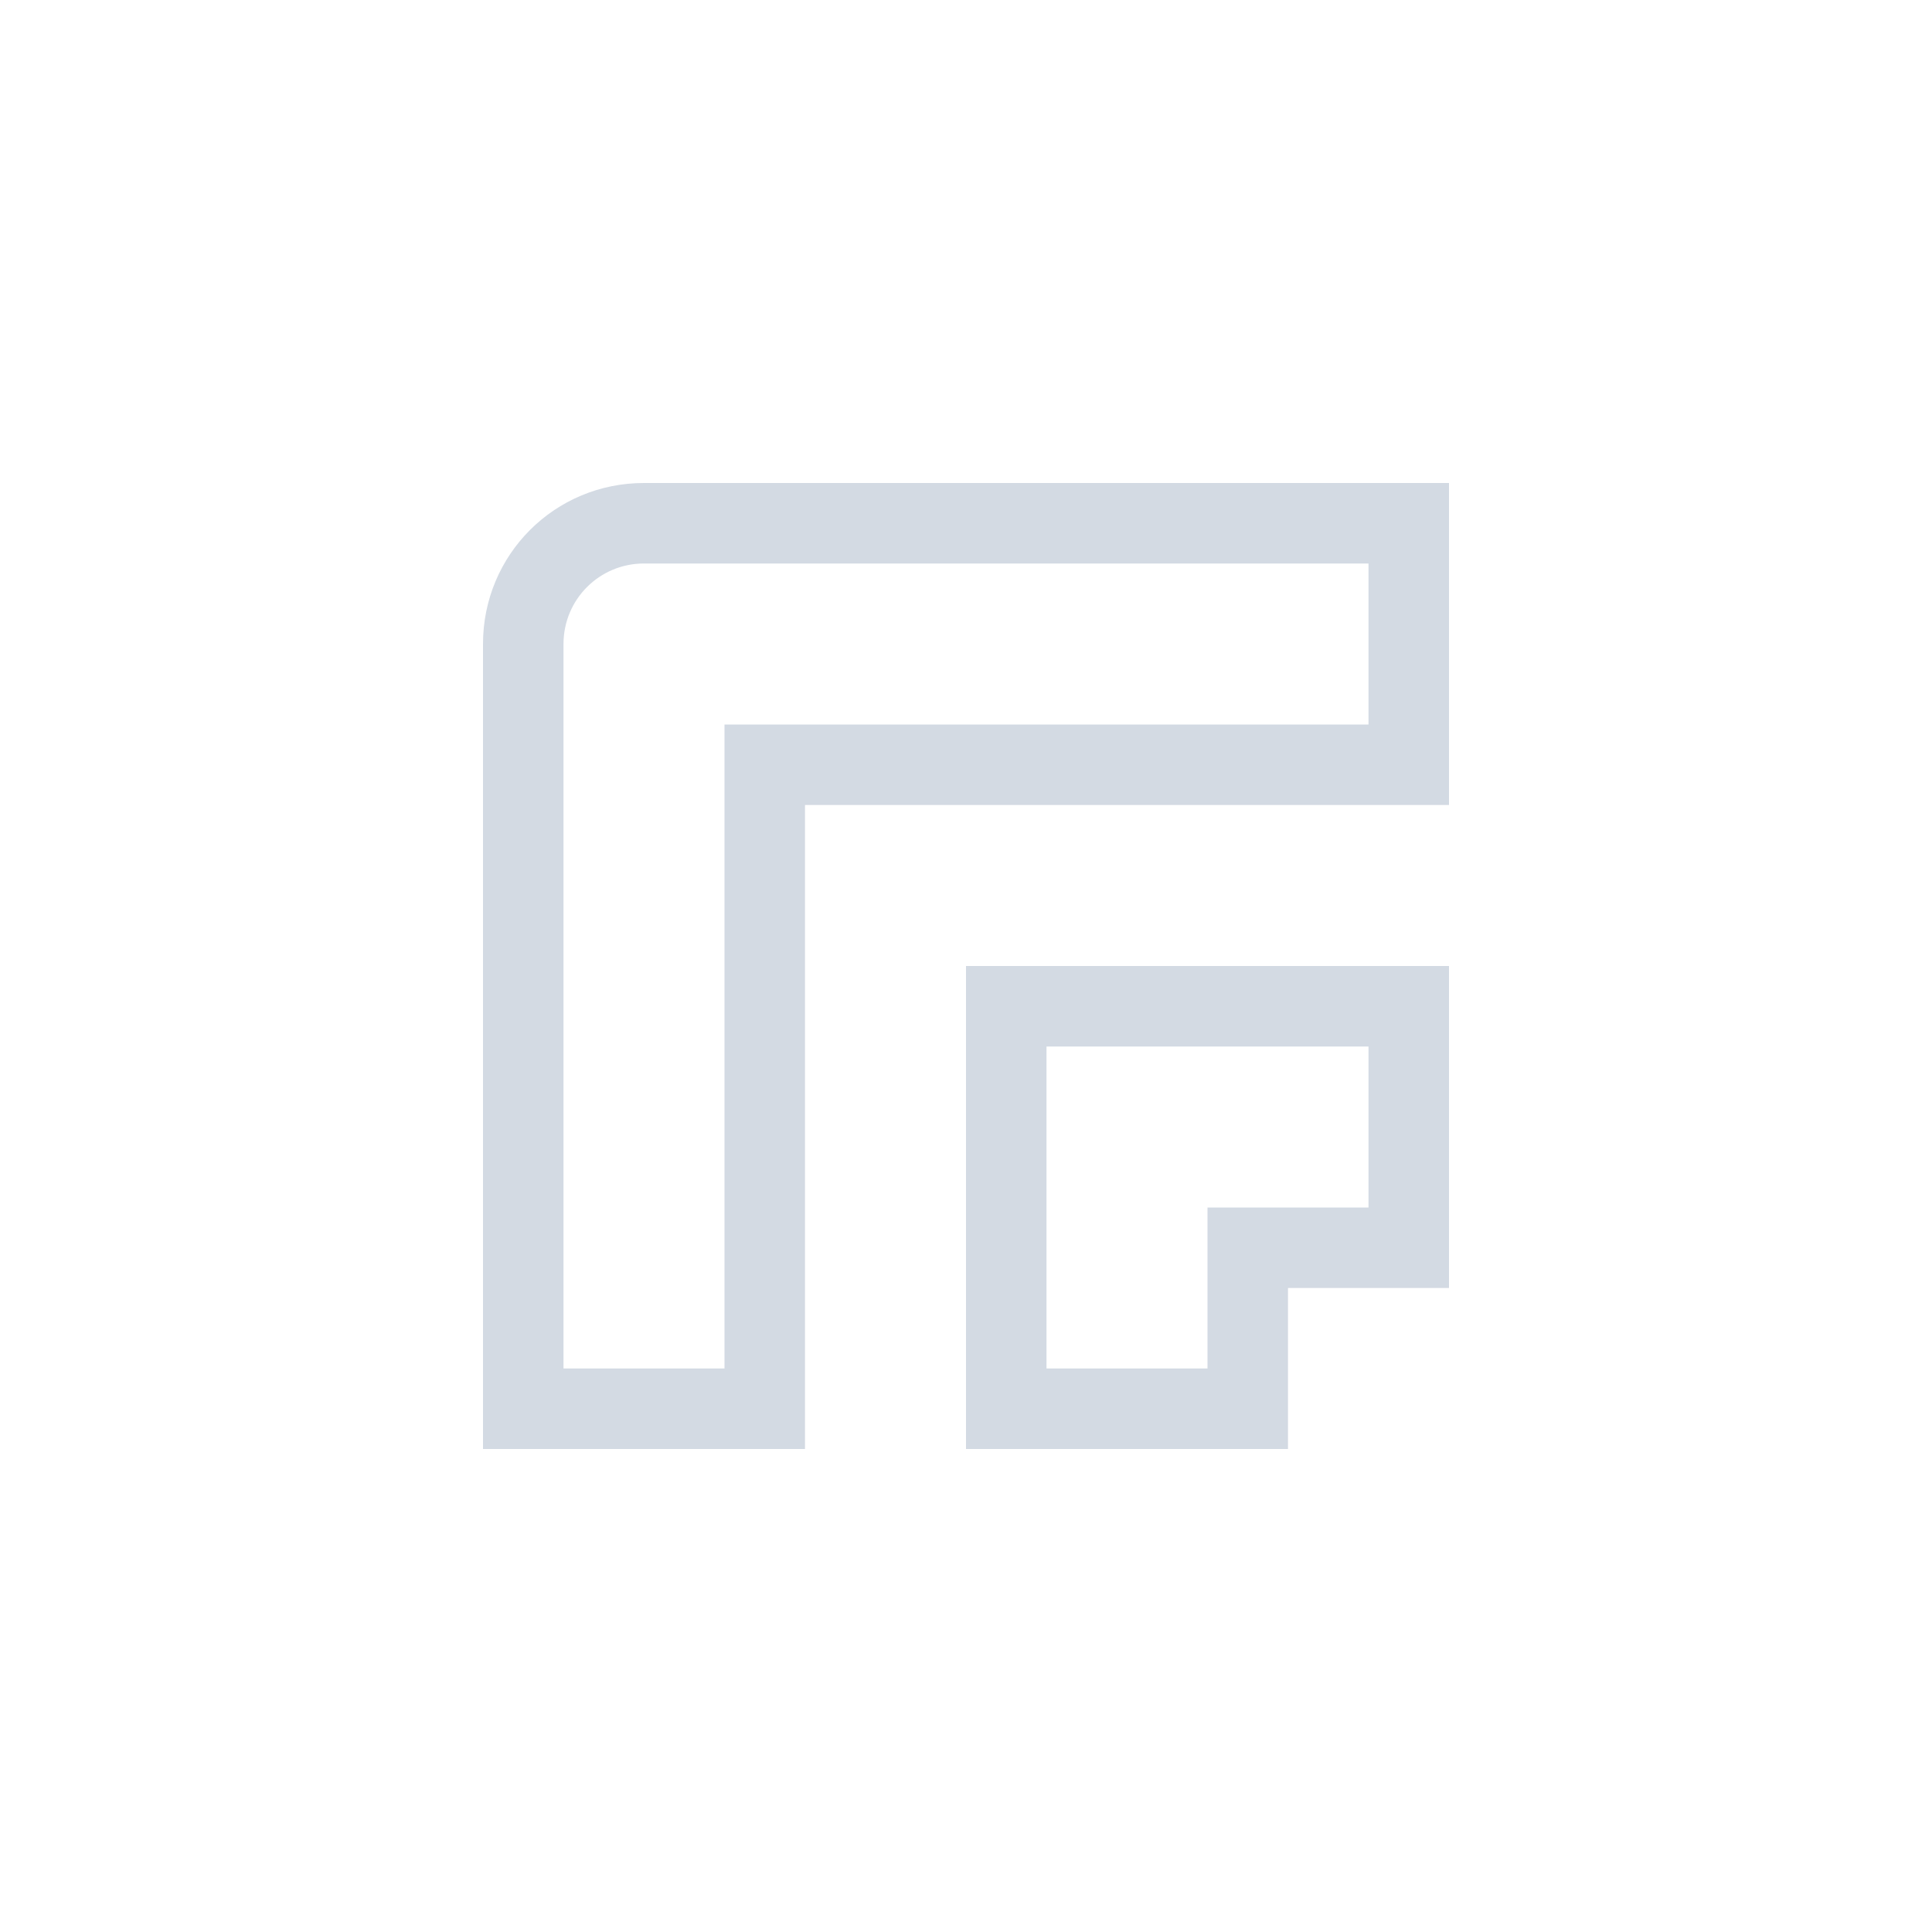 <svg xmlns="http://www.w3.org/2000/svg" width="12pt" height="12pt" version="1.1" viewBox="0 0 12 12">
 <g>
  <path style="fill:rgb(82.745%,85.49%,89.02%)" d="M 4 3 C 3.445 3 3 3.445 3 4 L 3 9 L 5 9 L 5 5 L 9 5 L 9 3 Z M 4 3.5 L 8.5 3.5 L 8.5 4.5 L 4.5 4.5 L 4.5 8.5 L 3.5 8.5 L 3.5 4 C 3.5 3.723 3.723 3.5 4 3.5 Z M 6 6 L 6 9 L 8 9 L 8 8 L 9 8 L 9 6 Z M 6.5 6.5 L 8.5 6.5 L 8.5 7.5 L 7.5 7.5 L 7.5 8.5 L 6.5 8.5 Z M 6.5 6.5"/>
 </g>
</svg>
